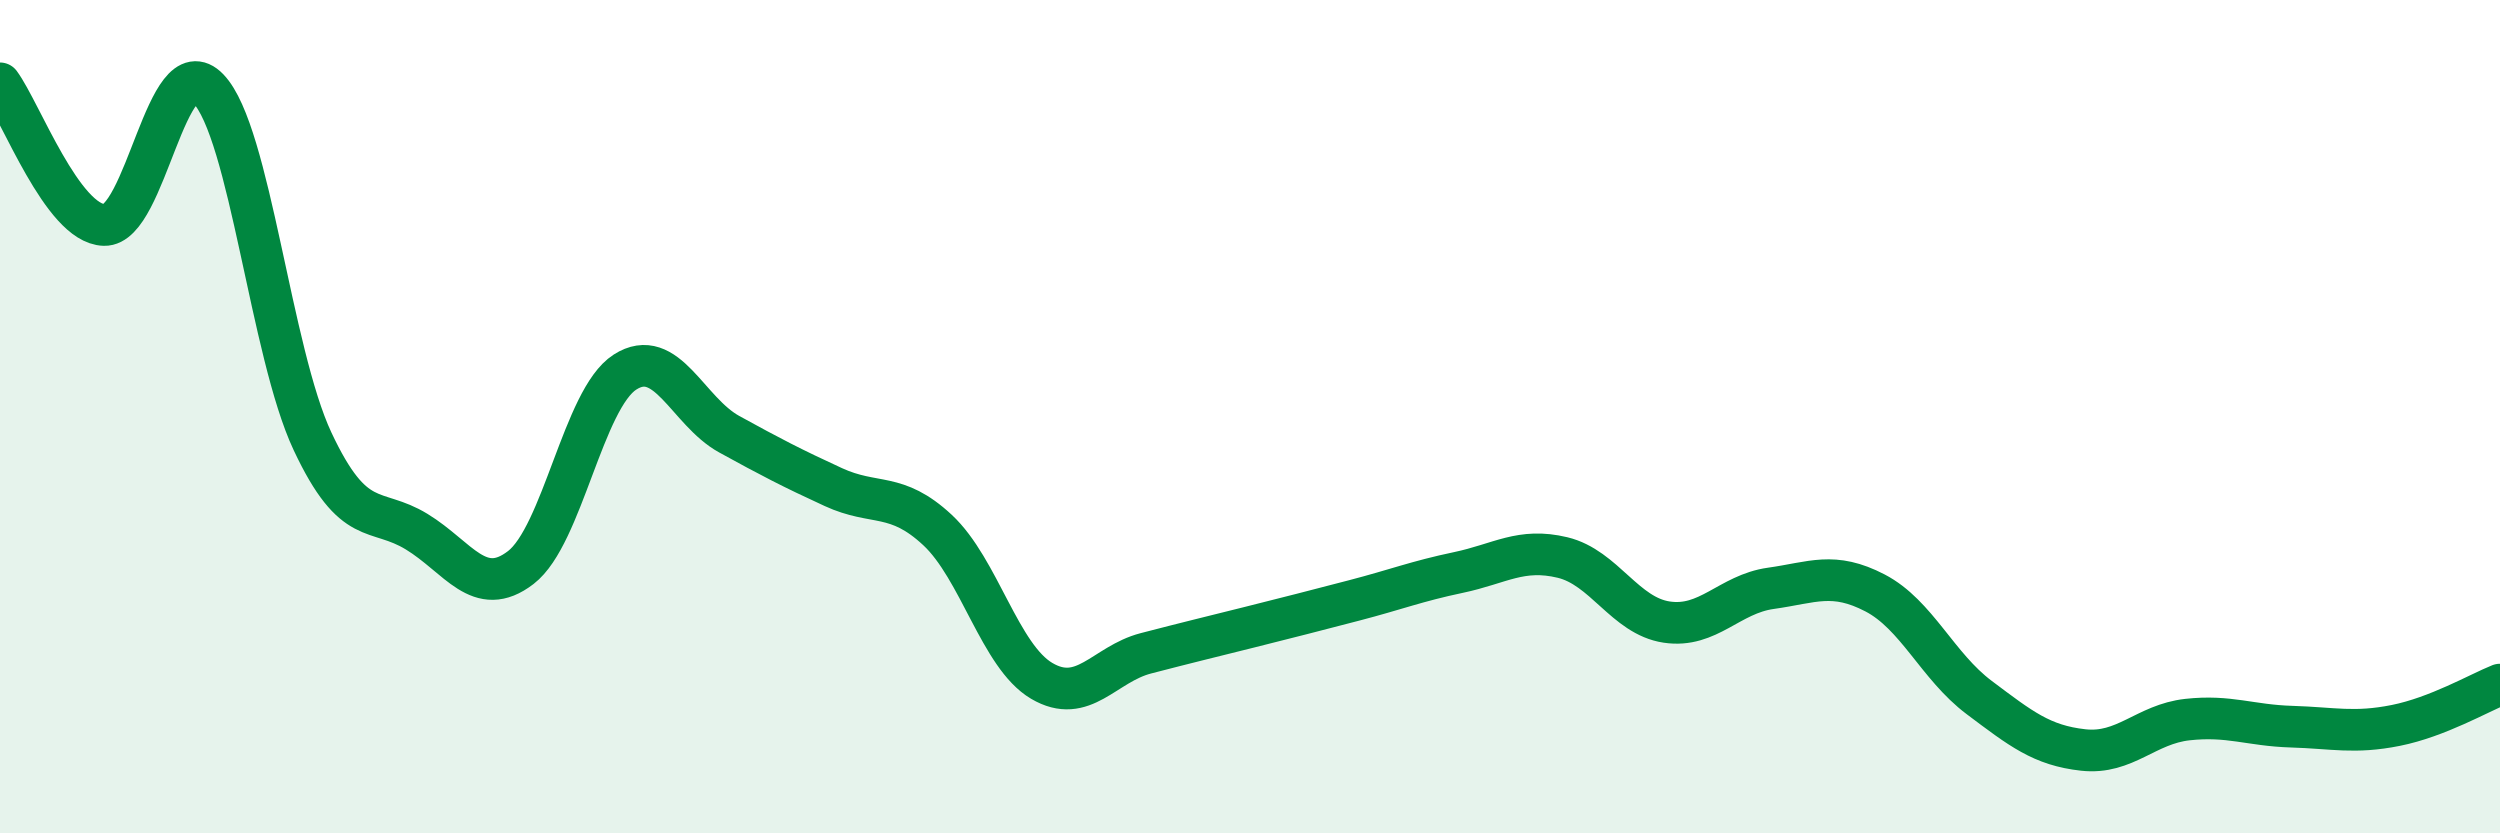 
    <svg width="60" height="20" viewBox="0 0 60 20" xmlns="http://www.w3.org/2000/svg">
      <path
        d="M 0,2 C 0.5,2.68 1.5,5.37 2.5,5.4 C 3.5,5.43 4,1.09 5,2.13 C 6,3.17 6.5,8.46 7.5,10.59 C 8.5,12.72 9,12.15 10,12.76 C 11,13.37 11.5,14.39 12.5,13.62 C 13.5,12.85 14,9.57 15,8.93 C 16,8.29 16.5,9.87 17.5,10.42 C 18.5,10.97 19,11.23 20,11.69 C 21,12.15 21.5,11.79 22.5,12.72 C 23.5,13.65 24,15.75 25,16.34 C 26,16.93 26.5,15.94 27.5,15.68 C 28.5,15.42 29,15.3 30,15.05 C 31,14.8 31.5,14.67 32.5,14.41 C 33.5,14.15 34,13.95 35,13.74 C 36,13.53 36.5,13.14 37.5,13.38 C 38.5,13.62 39,14.78 40,14.93 C 41,15.08 41.5,14.26 42.5,14.12 C 43.5,13.98 44,13.71 45,14.23 C 46,14.75 46.5,15.99 47.5,16.74 C 48.5,17.49 49,17.89 50,18 C 51,18.11 51.5,17.38 52.5,17.27 C 53.5,17.16 54,17.41 55,17.44 C 56,17.47 56.5,17.61 57.5,17.41 C 58.5,17.21 59.5,16.63 60,16.43L60 20L0 20Z"
        fill="#008740"
        opacity="0.1"
        stroke-linecap="round"
        stroke-linejoin="round"
      />
      <path
        d="M 0,2 C 0.5,2.68 1.5,5.37 2.5,5.4 C 3.5,5.43 4,1.09 5,2.13 C 6,3.17 6.5,8.46 7.5,10.59 C 8.5,12.72 9,12.15 10,12.76 C 11,13.37 11.5,14.39 12.5,13.62 C 13.5,12.85 14,9.57 15,8.93 C 16,8.29 16.5,9.87 17.5,10.42 C 18.5,10.97 19,11.23 20,11.69 C 21,12.15 21.5,11.79 22.5,12.72 C 23.5,13.65 24,15.75 25,16.34 C 26,16.93 26.5,15.94 27.5,15.68 C 28.5,15.42 29,15.3 30,15.05 C 31,14.8 31.5,14.67 32.5,14.41 C 33.5,14.15 34,13.95 35,13.74 C 36,13.53 36.5,13.14 37.5,13.38 C 38.5,13.62 39,14.78 40,14.93 C 41,15.08 41.5,14.26 42.5,14.12 C 43.5,13.98 44,13.71 45,14.23 C 46,14.75 46.5,15.99 47.5,16.74 C 48.5,17.49 49,17.89 50,18 C 51,18.11 51.5,17.38 52.5,17.27 C 53.5,17.16 54,17.41 55,17.44 C 56,17.47 56.5,17.61 57.5,17.41 C 58.5,17.21 59.5,16.63 60,16.43"
        stroke="#008740"
        stroke-width="1"
        fill="none"
        stroke-linecap="round"
        stroke-linejoin="round"
      />
    </svg>
  